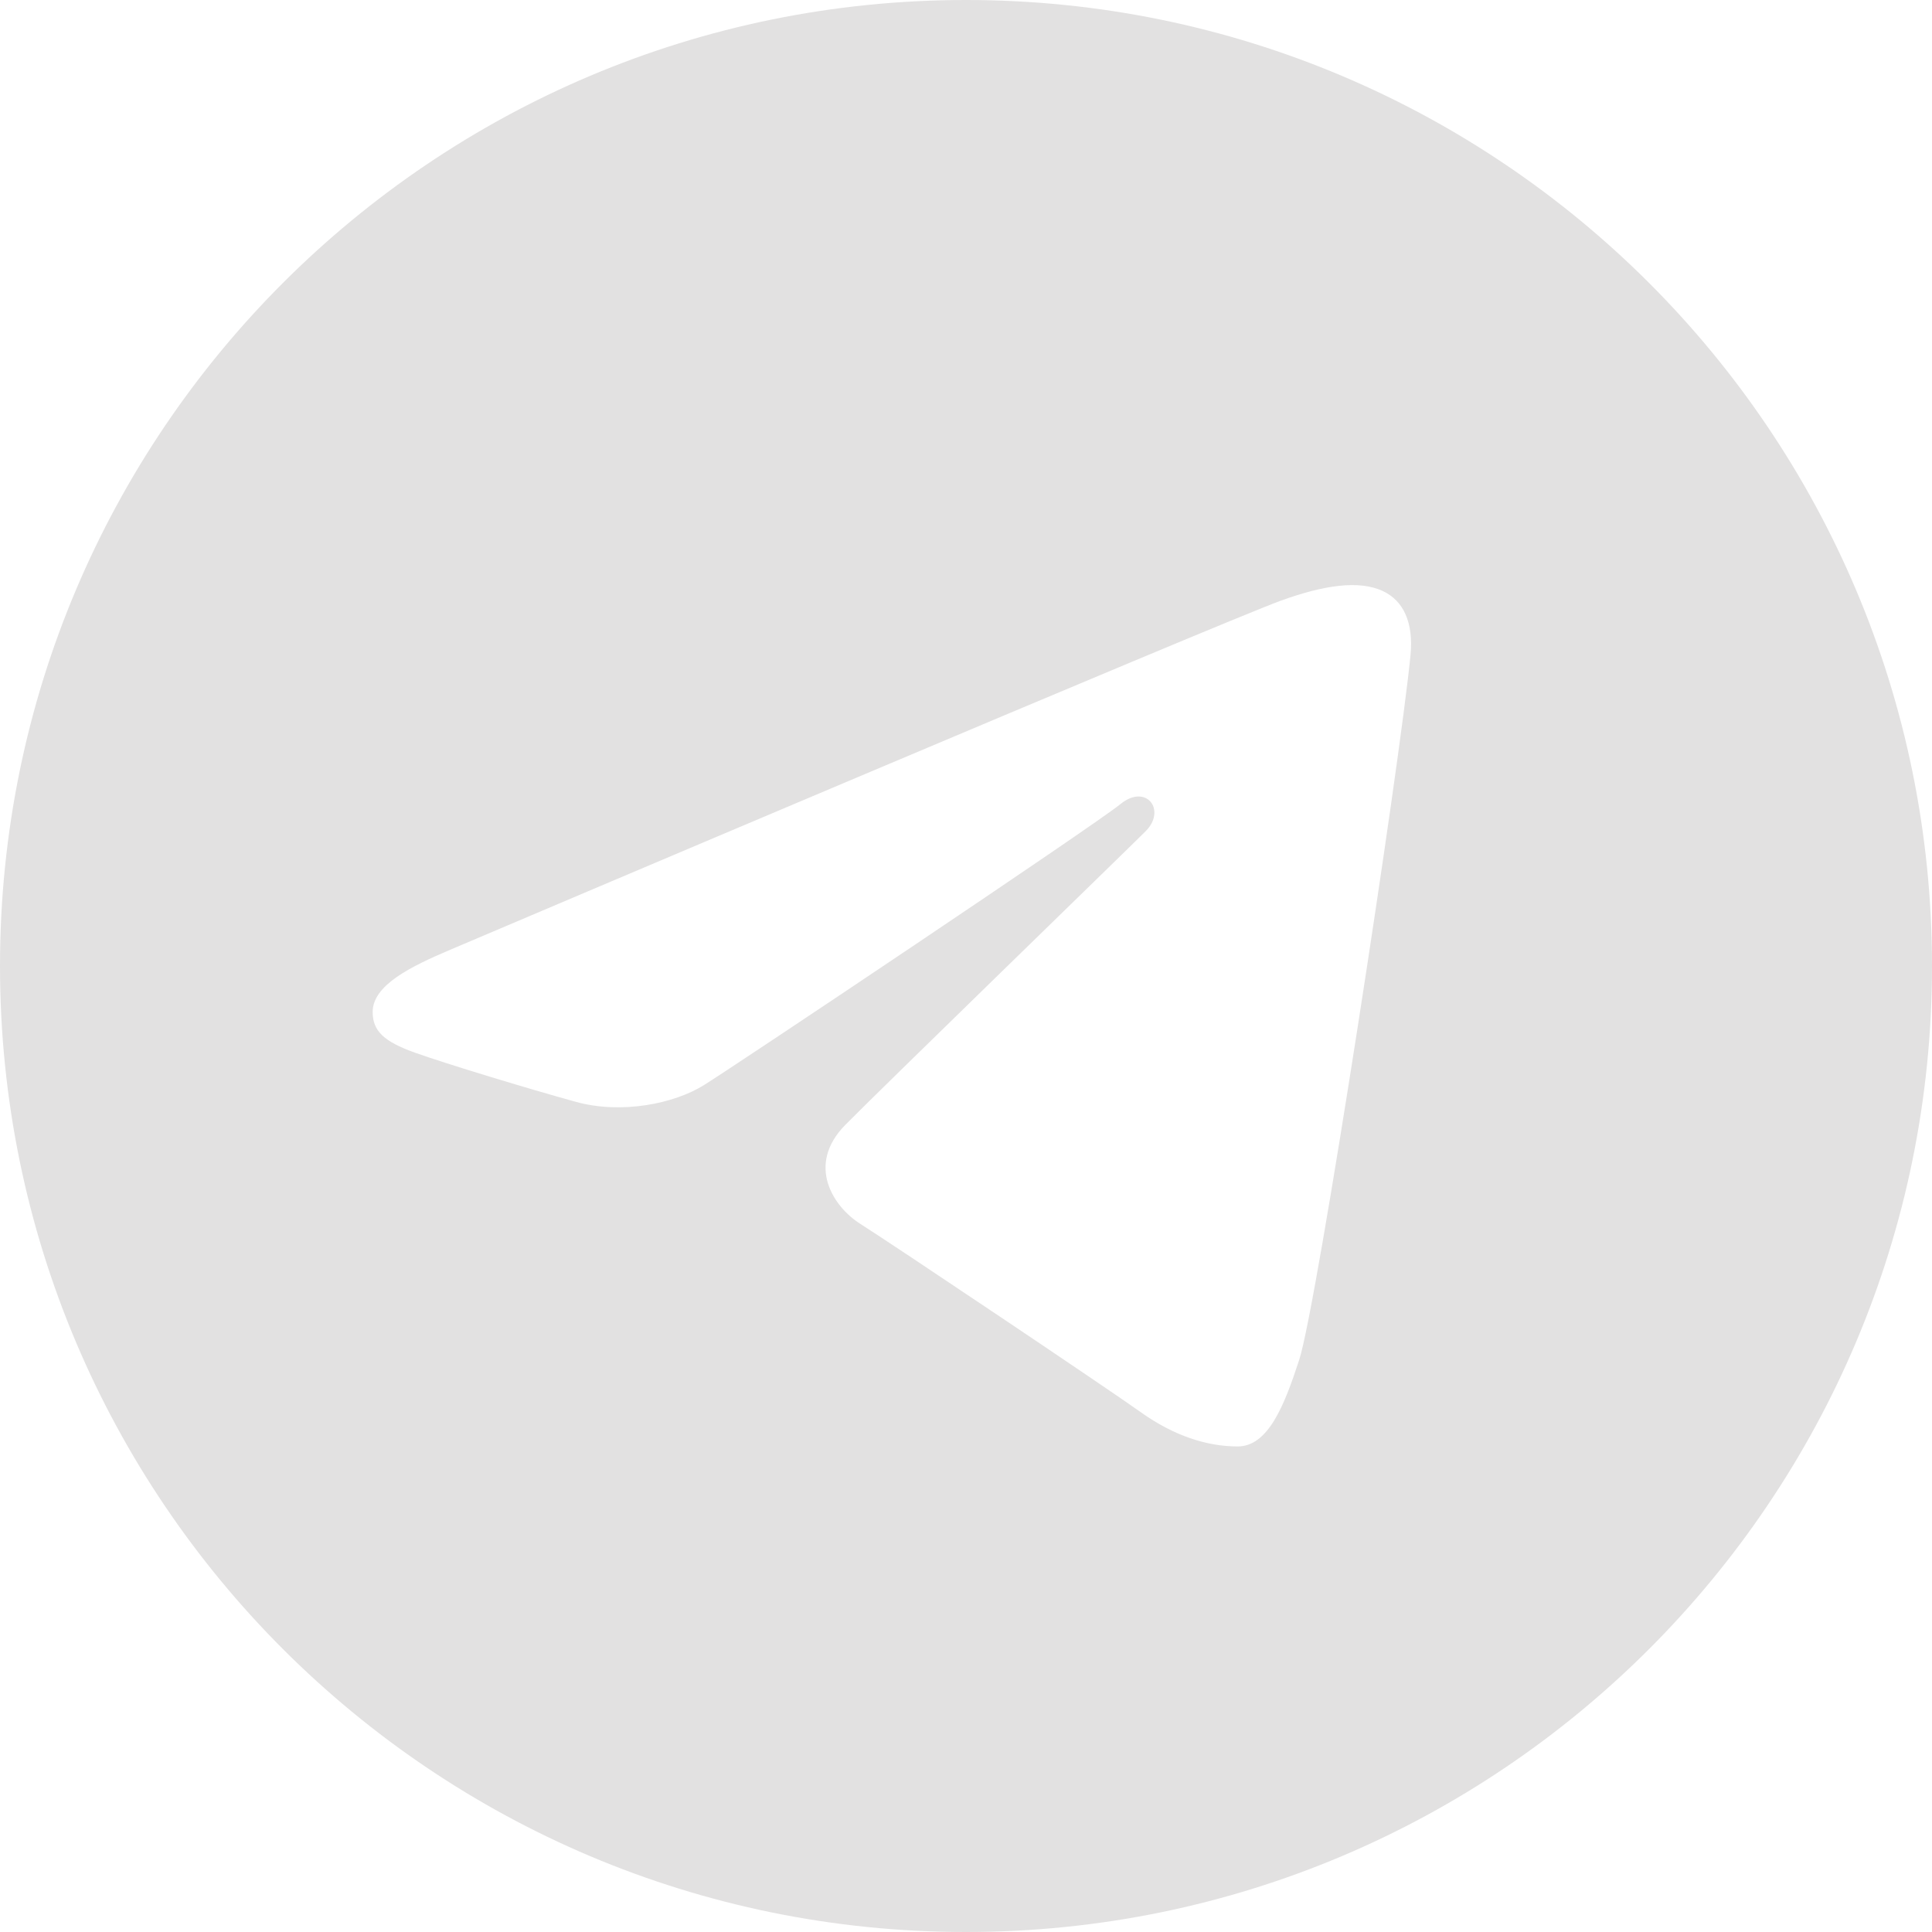 <?xml version="1.0" encoding="UTF-8"?> <svg xmlns="http://www.w3.org/2000/svg" width="81" height="81" viewBox="0 0 81 81" fill="none"><path d="M40.5 0C62.868 0 81 18.132 81 40.5C81 62.868 62.868 81 40.5 81C18.132 81 0 62.868 0 40.5C0 18.132 18.132 0 40.5 0ZM54.471 57.008C55.216 54.722 58.706 31.944 59.137 27.456C59.267 26.096 58.838 25.193 57.996 24.79C56.978 24.3 55.471 24.545 53.722 25.175C51.324 26.04 20.664 39.058 18.892 39.812C17.212 40.525 15.624 41.303 15.624 42.43C15.624 43.222 16.094 43.668 17.39 44.131C18.739 44.612 22.136 45.642 24.142 46.195C26.073 46.728 28.273 46.265 29.505 45.499C30.812 44.687 45.89 34.598 46.973 33.714C48.054 32.83 48.917 33.962 48.033 34.848C47.149 35.732 36.799 45.777 35.434 47.168C33.777 48.857 34.953 50.607 36.064 51.308C37.334 52.108 46.464 58.232 47.839 59.215C49.215 60.197 50.609 60.643 51.886 60.643C53.162 60.643 53.835 58.961 54.471 57.008Z" fill="#E2E1E1"></path></svg> 